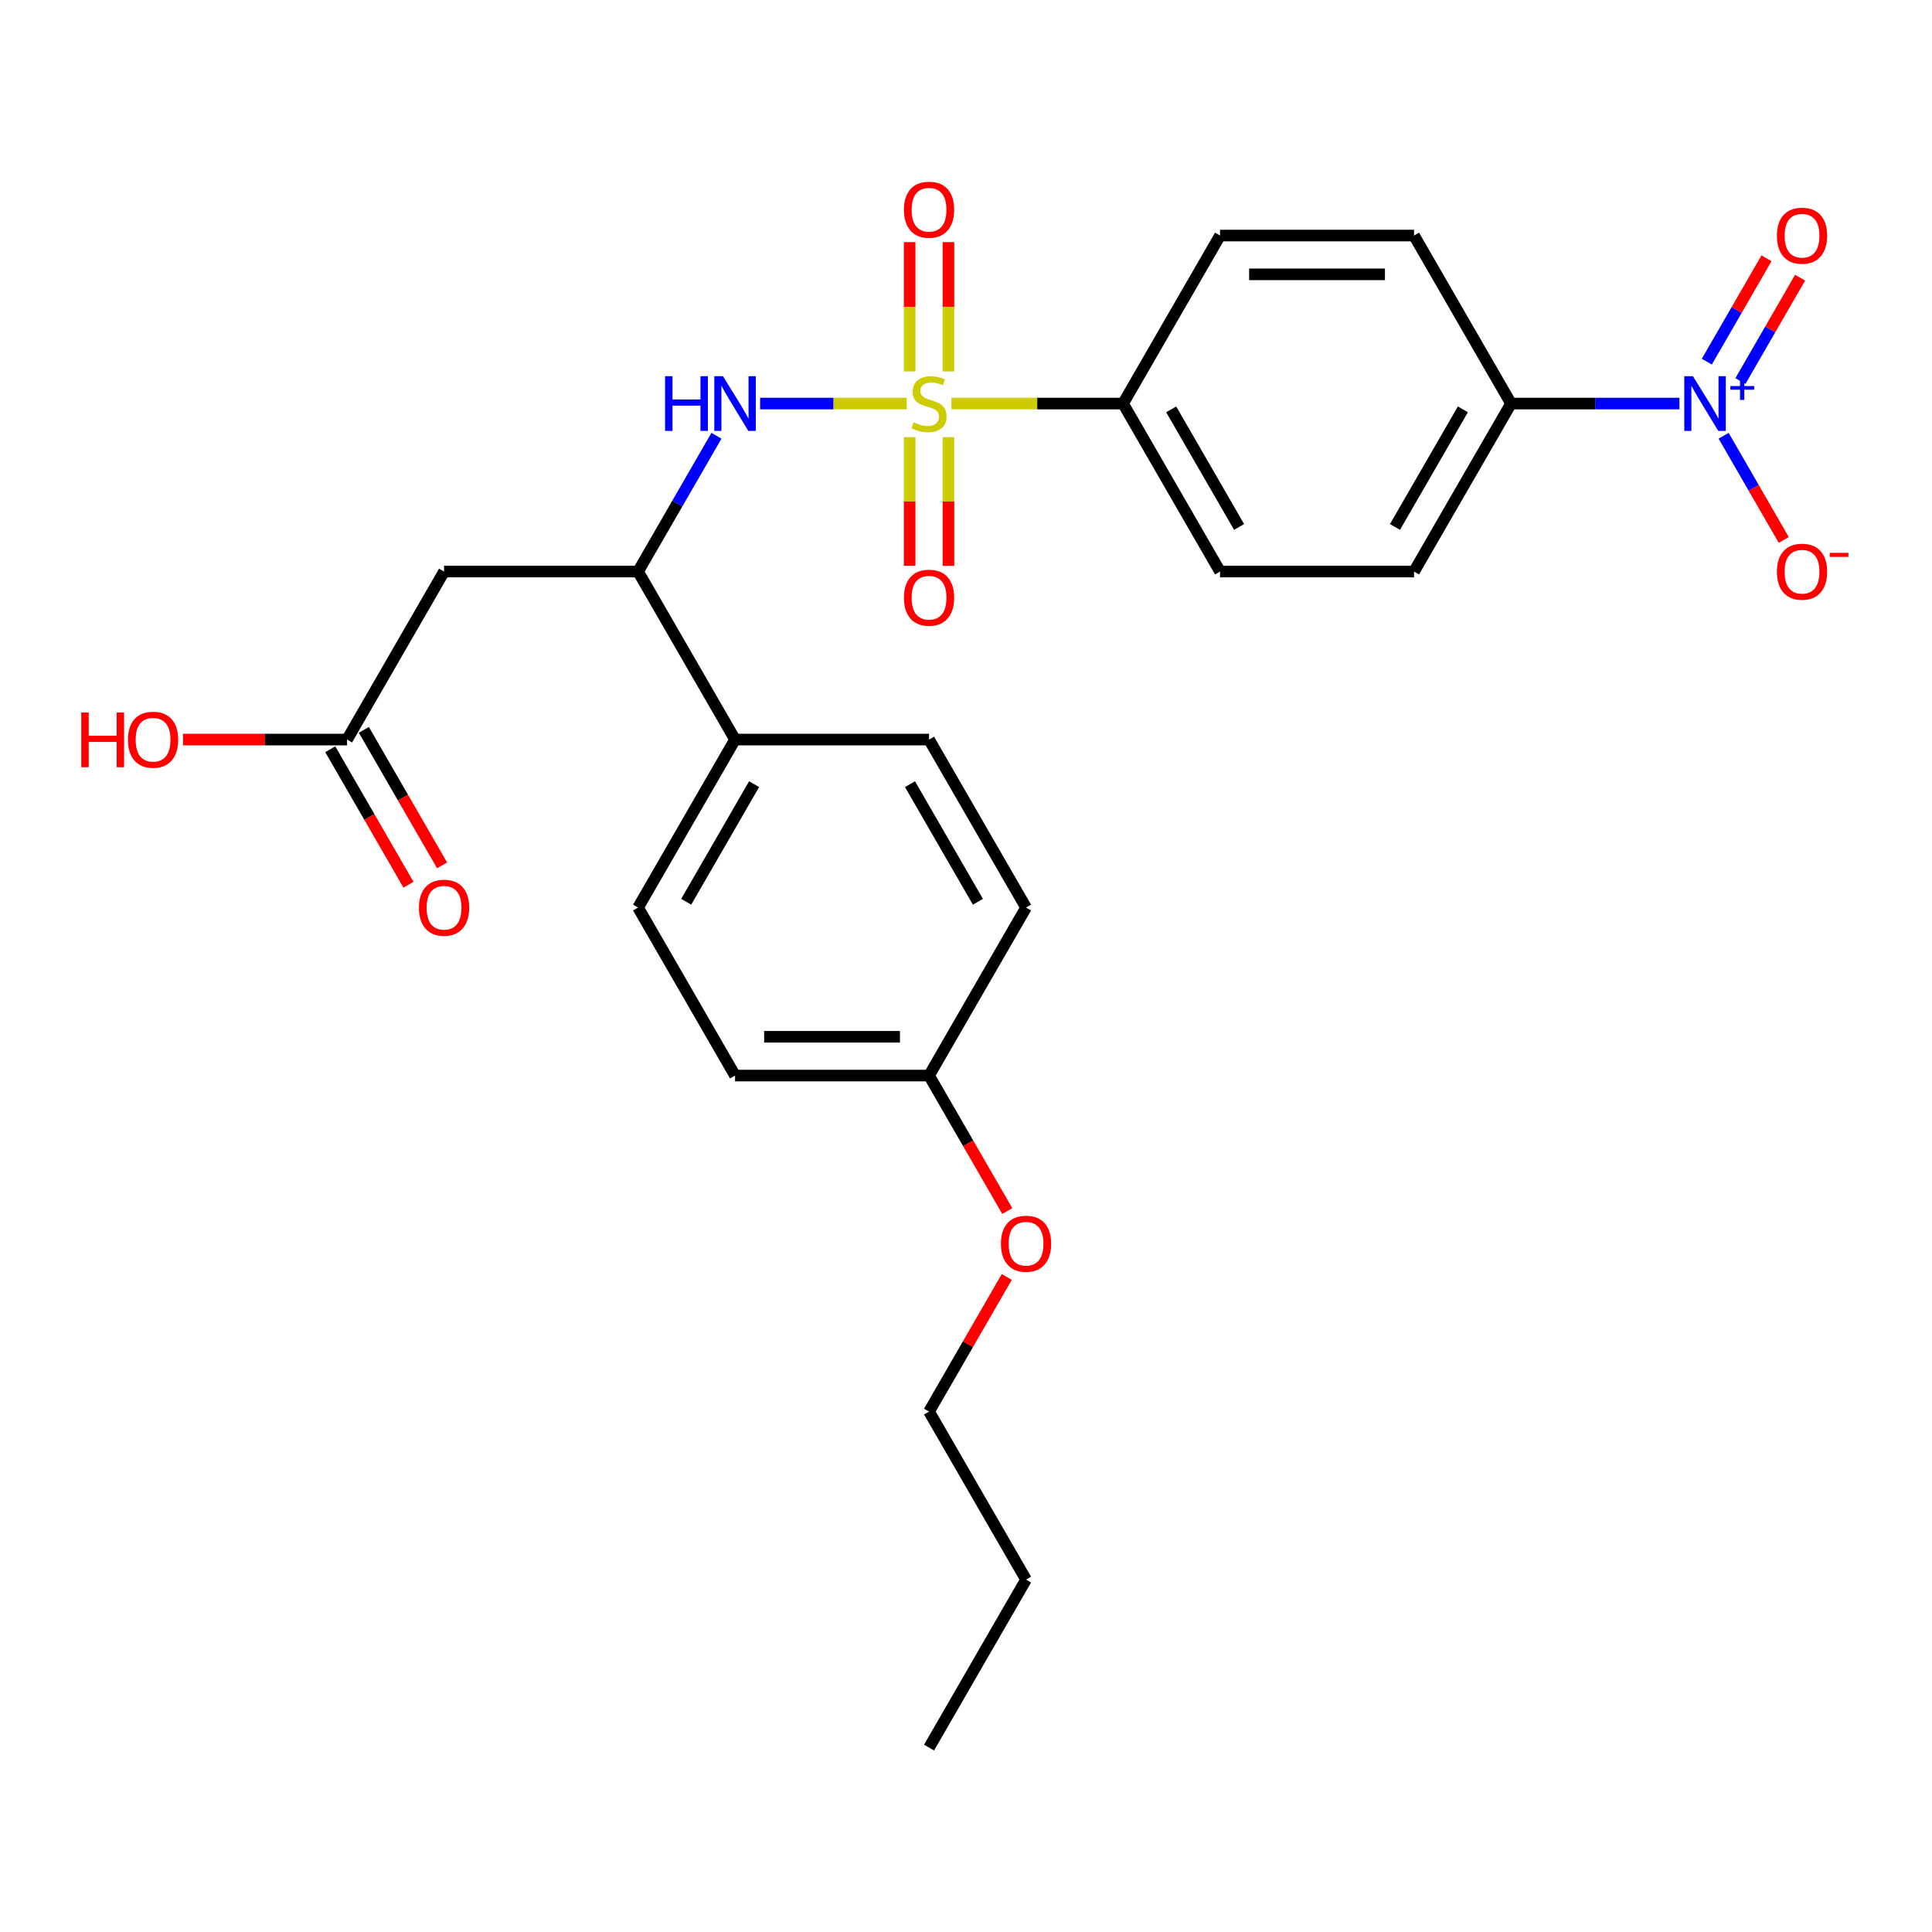 <?xml version='1.0' encoding='iso-8859-1'?>
<svg version='1.1' baseProfile='full'
              xmlns='http://www.w3.org/2000/svg'
                      xmlns:rdkit='http://www.rdkit.org/xml'
                      xmlns:xlink='http://www.w3.org/1999/xlink'
                  xml:space='preserve'
width='1000px' height='1000px' viewBox='0 0 1000 1000'>
<!-- END OF HEADER -->
<rect style='opacity:1.0;fill:#FFFFFF;stroke:none' width='1000' height='1000' x='0' y='0'> </rect>
<path class='bond-1' d='M 469.283,208.879 L 431.353,208.879' style='fill:none;fill-rule:evenodd;stroke:#CCCC00;stroke-width:6px;stroke-linecap:butt;stroke-linejoin:miter;stroke-opacity:1' />
<path class='bond-1' d='M 431.353,208.879 L 393.423,208.879' style='fill:none;fill-rule:evenodd;stroke:#0000FF;stroke-width:6px;stroke-linecap:butt;stroke-linejoin:miter;stroke-opacity:1' />
<path class='bond-4' d='M 492.464,208.879 L 536.874,208.879' style='fill:none;fill-rule:evenodd;stroke:#CCCC00;stroke-width:6px;stroke-linecap:butt;stroke-linejoin:miter;stroke-opacity:1' />
<path class='bond-4' d='M 536.874,208.879 L 581.285,208.879' style='fill:none;fill-rule:evenodd;stroke:#000000;stroke-width:6px;stroke-linecap:butt;stroke-linejoin:miter;stroke-opacity:1' />
<path class='bond-7' d='M 490.915,192.249 L 490.915,158.785' style='fill:none;fill-rule:evenodd;stroke:#CCCC00;stroke-width:6px;stroke-linecap:butt;stroke-linejoin:miter;stroke-opacity:1' />
<path class='bond-7' d='M 490.915,158.785 L 490.915,125.322' style='fill:none;fill-rule:evenodd;stroke:#FF0000;stroke-width:6px;stroke-linecap:butt;stroke-linejoin:miter;stroke-opacity:1' />
<path class='bond-7' d='M 470.833,192.249 L 470.833,158.785' style='fill:none;fill-rule:evenodd;stroke:#CCCC00;stroke-width:6px;stroke-linecap:butt;stroke-linejoin:miter;stroke-opacity:1' />
<path class='bond-7' d='M 470.833,158.785 L 470.833,125.322' style='fill:none;fill-rule:evenodd;stroke:#FF0000;stroke-width:6px;stroke-linecap:butt;stroke-linejoin:miter;stroke-opacity:1' />
<path class='bond-8' d='M 470.833,226.269 L 470.833,259.582' style='fill:none;fill-rule:evenodd;stroke:#CCCC00;stroke-width:6px;stroke-linecap:butt;stroke-linejoin:miter;stroke-opacity:1' />
<path class='bond-8' d='M 470.833,259.582 L 470.833,292.894' style='fill:none;fill-rule:evenodd;stroke:#FF0000;stroke-width:6px;stroke-linecap:butt;stroke-linejoin:miter;stroke-opacity:1' />
<path class='bond-8' d='M 490.915,226.269 L 490.915,259.582' style='fill:none;fill-rule:evenodd;stroke:#CCCC00;stroke-width:6px;stroke-linecap:butt;stroke-linejoin:miter;stroke-opacity:1' />
<path class='bond-8' d='M 490.915,259.582 L 490.915,292.894' style='fill:none;fill-rule:evenodd;stroke:#FF0000;stroke-width:6px;stroke-linecap:butt;stroke-linejoin:miter;stroke-opacity:1' />
<path class='bond-0' d='M 869.268,208.879 L 825.688,208.879' style='fill:none;fill-rule:evenodd;stroke:#0000FF;stroke-width:6px;stroke-linecap:butt;stroke-linejoin:miter;stroke-opacity:1' />
<path class='bond-0' d='M 825.688,208.879 L 782.107,208.879' style='fill:none;fill-rule:evenodd;stroke:#000000;stroke-width:6px;stroke-linecap:butt;stroke-linejoin:miter;stroke-opacity:1' />
<path class='bond-9' d='M 892.143,225.549 L 907.714,252.519' style='fill:none;fill-rule:evenodd;stroke:#0000FF;stroke-width:6px;stroke-linecap:butt;stroke-linejoin:miter;stroke-opacity:1' />
<path class='bond-9' d='M 907.714,252.519 L 923.285,279.488' style='fill:none;fill-rule:evenodd;stroke:#FF0000;stroke-width:6px;stroke-linecap:butt;stroke-linejoin:miter;stroke-opacity:1' />
<path class='bond-10' d='M 900.839,197.229 L 916.283,170.479' style='fill:none;fill-rule:evenodd;stroke:#0000FF;stroke-width:6px;stroke-linecap:butt;stroke-linejoin:miter;stroke-opacity:1' />
<path class='bond-10' d='M 916.283,170.479 L 931.727,143.73' style='fill:none;fill-rule:evenodd;stroke:#FF0000;stroke-width:6px;stroke-linecap:butt;stroke-linejoin:miter;stroke-opacity:1' />
<path class='bond-10' d='M 883.447,187.188 L 898.891,160.438' style='fill:none;fill-rule:evenodd;stroke:#0000FF;stroke-width:6px;stroke-linecap:butt;stroke-linejoin:miter;stroke-opacity:1' />
<path class='bond-10' d='M 898.891,160.438 L 914.335,133.689' style='fill:none;fill-rule:evenodd;stroke:#FF0000;stroke-width:6px;stroke-linecap:butt;stroke-linejoin:miter;stroke-opacity:1' />
<path class='bond-3' d='M 370.838,225.549 L 350.547,260.693' style='fill:none;fill-rule:evenodd;stroke:#0000FF;stroke-width:6px;stroke-linecap:butt;stroke-linejoin:miter;stroke-opacity:1' />
<path class='bond-3' d='M 350.547,260.693 L 330.257,295.837' style='fill:none;fill-rule:evenodd;stroke:#000000;stroke-width:6px;stroke-linecap:butt;stroke-linejoin:miter;stroke-opacity:1' />
<path class='bond-2' d='M 229.846,295.837 L 330.257,295.837' style='fill:none;fill-rule:evenodd;stroke:#000000;stroke-width:6px;stroke-linecap:butt;stroke-linejoin:miter;stroke-opacity:1' />
<path class='bond-5' d='M 229.846,295.837 L 179.64,382.796' style='fill:none;fill-rule:evenodd;stroke:#000000;stroke-width:6px;stroke-linecap:butt;stroke-linejoin:miter;stroke-opacity:1' />
<path class='bond-11' d='M 330.257,295.837 L 380.463,382.796' style='fill:none;fill-rule:evenodd;stroke:#000000;stroke-width:6px;stroke-linecap:butt;stroke-linejoin:miter;stroke-opacity:1' />
<path class='bond-13' d='M 581.285,208.879 L 631.49,121.92' style='fill:none;fill-rule:evenodd;stroke:#000000;stroke-width:6px;stroke-linecap:butt;stroke-linejoin:miter;stroke-opacity:1' />
<path class='bond-14' d='M 581.285,208.879 L 631.49,295.837' style='fill:none;fill-rule:evenodd;stroke:#000000;stroke-width:6px;stroke-linecap:butt;stroke-linejoin:miter;stroke-opacity:1' />
<path class='bond-14' d='M 606.207,211.881 L 641.351,272.753' style='fill:none;fill-rule:evenodd;stroke:#000000;stroke-width:6px;stroke-linecap:butt;stroke-linejoin:miter;stroke-opacity:1' />
<path class='bond-12' d='M 170.944,387.817 L 191.189,422.881' style='fill:none;fill-rule:evenodd;stroke:#000000;stroke-width:6px;stroke-linecap:butt;stroke-linejoin:miter;stroke-opacity:1' />
<path class='bond-12' d='M 191.189,422.881 L 211.433,457.945' style='fill:none;fill-rule:evenodd;stroke:#FF0000;stroke-width:6px;stroke-linecap:butt;stroke-linejoin:miter;stroke-opacity:1' />
<path class='bond-12' d='M 188.336,377.775 L 208.58,412.84' style='fill:none;fill-rule:evenodd;stroke:#000000;stroke-width:6px;stroke-linecap:butt;stroke-linejoin:miter;stroke-opacity:1' />
<path class='bond-12' d='M 208.58,412.84 L 228.825,447.904' style='fill:none;fill-rule:evenodd;stroke:#FF0000;stroke-width:6px;stroke-linecap:butt;stroke-linejoin:miter;stroke-opacity:1' />
<path class='bond-19' d='M 179.64,382.796 L 137.19,382.796' style='fill:none;fill-rule:evenodd;stroke:#000000;stroke-width:6px;stroke-linecap:butt;stroke-linejoin:miter;stroke-opacity:1' />
<path class='bond-19' d='M 137.19,382.796 L 94.739,382.796' style='fill:none;fill-rule:evenodd;stroke:#FF0000;stroke-width:6px;stroke-linecap:butt;stroke-linejoin:miter;stroke-opacity:1' />
<path class='bond-6' d='M 782.107,208.879 L 731.902,295.837' style='fill:none;fill-rule:evenodd;stroke:#000000;stroke-width:6px;stroke-linecap:butt;stroke-linejoin:miter;stroke-opacity:1' />
<path class='bond-6' d='M 757.185,211.881 L 722.041,272.753' style='fill:none;fill-rule:evenodd;stroke:#000000;stroke-width:6px;stroke-linecap:butt;stroke-linejoin:miter;stroke-opacity:1' />
<path class='bond-27' d='M 782.107,208.879 L 731.902,121.92' style='fill:none;fill-rule:evenodd;stroke:#000000;stroke-width:6px;stroke-linecap:butt;stroke-linejoin:miter;stroke-opacity:1' />
<path class='bond-17' d='M 380.463,382.796 L 330.257,469.755' style='fill:none;fill-rule:evenodd;stroke:#000000;stroke-width:6px;stroke-linecap:butt;stroke-linejoin:miter;stroke-opacity:1' />
<path class='bond-17' d='M 390.323,405.881 L 355.18,466.752' style='fill:none;fill-rule:evenodd;stroke:#000000;stroke-width:6px;stroke-linecap:butt;stroke-linejoin:miter;stroke-opacity:1' />
<path class='bond-18' d='M 380.463,382.796 L 480.874,382.796' style='fill:none;fill-rule:evenodd;stroke:#000000;stroke-width:6px;stroke-linecap:butt;stroke-linejoin:miter;stroke-opacity:1' />
<path class='bond-15' d='M 631.49,121.92 L 731.902,121.92' style='fill:none;fill-rule:evenodd;stroke:#000000;stroke-width:6px;stroke-linecap:butt;stroke-linejoin:miter;stroke-opacity:1' />
<path class='bond-15' d='M 646.552,142.002 L 716.84,142.002' style='fill:none;fill-rule:evenodd;stroke:#000000;stroke-width:6px;stroke-linecap:butt;stroke-linejoin:miter;stroke-opacity:1' />
<path class='bond-16' d='M 631.49,295.837 L 731.902,295.837' style='fill:none;fill-rule:evenodd;stroke:#000000;stroke-width:6px;stroke-linecap:butt;stroke-linejoin:miter;stroke-opacity:1' />
<path class='bond-22' d='M 330.257,469.755 L 380.463,556.713' style='fill:none;fill-rule:evenodd;stroke:#000000;stroke-width:6px;stroke-linecap:butt;stroke-linejoin:miter;stroke-opacity:1' />
<path class='bond-21' d='M 480.874,382.796 L 531.079,469.755' style='fill:none;fill-rule:evenodd;stroke:#000000;stroke-width:6px;stroke-linecap:butt;stroke-linejoin:miter;stroke-opacity:1' />
<path class='bond-21' d='M 471.013,405.881 L 506.157,466.752' style='fill:none;fill-rule:evenodd;stroke:#000000;stroke-width:6px;stroke-linecap:butt;stroke-linejoin:miter;stroke-opacity:1' />
<path class='bond-20' d='M 480.874,556.713 L 531.079,469.755' style='fill:none;fill-rule:evenodd;stroke:#000000;stroke-width:6px;stroke-linecap:butt;stroke-linejoin:miter;stroke-opacity:1' />
<path class='bond-23' d='M 480.874,556.713 L 501.118,591.777' style='fill:none;fill-rule:evenodd;stroke:#000000;stroke-width:6px;stroke-linecap:butt;stroke-linejoin:miter;stroke-opacity:1' />
<path class='bond-23' d='M 501.118,591.777 L 521.362,626.842' style='fill:none;fill-rule:evenodd;stroke:#FF0000;stroke-width:6px;stroke-linecap:butt;stroke-linejoin:miter;stroke-opacity:1' />
<path class='bond-28' d='M 480.874,556.713 L 380.463,556.713' style='fill:none;fill-rule:evenodd;stroke:#000000;stroke-width:6px;stroke-linecap:butt;stroke-linejoin:miter;stroke-opacity:1' />
<path class='bond-28' d='M 465.812,536.631 L 395.524,536.631' style='fill:none;fill-rule:evenodd;stroke:#000000;stroke-width:6px;stroke-linecap:butt;stroke-linejoin:miter;stroke-opacity:1' />
<path class='bond-24' d='M 521.108,660.942 L 500.991,695.786' style='fill:none;fill-rule:evenodd;stroke:#FF0000;stroke-width:6px;stroke-linecap:butt;stroke-linejoin:miter;stroke-opacity:1' />
<path class='bond-24' d='M 500.991,695.786 L 480.874,730.631' style='fill:none;fill-rule:evenodd;stroke:#000000;stroke-width:6px;stroke-linecap:butt;stroke-linejoin:miter;stroke-opacity:1' />
<path class='bond-25' d='M 480.874,730.631 L 531.079,817.589' style='fill:none;fill-rule:evenodd;stroke:#000000;stroke-width:6px;stroke-linecap:butt;stroke-linejoin:miter;stroke-opacity:1' />
<path class='bond-26' d='M 531.079,817.589 L 480.874,904.548' style='fill:none;fill-rule:evenodd;stroke:#000000;stroke-width:6px;stroke-linecap:butt;stroke-linejoin:miter;stroke-opacity:1' />
<path  class='atom-0' d='M 472.874 218.599
Q 473.194 218.719, 474.514 219.279
Q 475.834 219.839, 477.274 220.199
Q 478.754 220.519, 480.194 220.519
Q 482.874 220.519, 484.434 219.239
Q 485.994 217.919, 485.994 215.639
Q 485.994 214.079, 485.194 213.119
Q 484.434 212.159, 483.234 211.639
Q 482.034 211.119, 480.034 210.519
Q 477.514 209.759, 475.994 209.039
Q 474.514 208.319, 473.434 206.799
Q 472.394 205.279, 472.394 202.719
Q 472.394 199.159, 474.794 196.959
Q 477.234 194.759, 482.034 194.759
Q 485.314 194.759, 489.034 196.319
L 488.114 199.399
Q 484.714 197.999, 482.154 197.999
Q 479.394 197.999, 477.874 199.159
Q 476.354 200.279, 476.394 202.239
Q 476.394 203.759, 477.154 204.679
Q 477.954 205.599, 479.074 206.119
Q 480.234 206.639, 482.154 207.239
Q 484.714 208.039, 486.234 208.839
Q 487.754 209.639, 488.834 211.279
Q 489.954 212.879, 489.954 215.639
Q 489.954 219.559, 487.314 221.679
Q 484.714 223.759, 480.354 223.759
Q 477.834 223.759, 475.914 223.199
Q 474.034 222.679, 471.794 221.759
L 472.874 218.599
' fill='#CCCC00'/>
<path  class='atom-1' d='M 876.258 194.719
L 885.538 209.719
Q 886.458 211.199, 887.938 213.879
Q 889.418 216.559, 889.498 216.719
L 889.498 194.719
L 893.258 194.719
L 893.258 223.039
L 889.378 223.039
L 879.418 206.639
Q 878.258 204.719, 877.018 202.519
Q 875.818 200.319, 875.458 199.639
L 875.458 223.039
L 871.778 223.039
L 871.778 194.719
L 876.258 194.719
' fill='#0000FF'/>
<path  class='atom-1' d='M 895.634 199.824
L 900.624 199.824
L 900.624 194.57
L 902.842 194.57
L 902.842 199.824
L 907.963 199.824
L 907.963 201.724
L 902.842 201.724
L 902.842 207.004
L 900.624 207.004
L 900.624 201.724
L 895.634 201.724
L 895.634 199.824
' fill='#0000FF'/>
<path  class='atom-2' d='M 344.243 194.719
L 348.083 194.719
L 348.083 206.759
L 362.563 206.759
L 362.563 194.719
L 366.403 194.719
L 366.403 223.039
L 362.563 223.039
L 362.563 209.959
L 348.083 209.959
L 348.083 223.039
L 344.243 223.039
L 344.243 194.719
' fill='#0000FF'/>
<path  class='atom-2' d='M 374.203 194.719
L 383.483 209.719
Q 384.403 211.199, 385.883 213.879
Q 387.363 216.559, 387.443 216.719
L 387.443 194.719
L 391.203 194.719
L 391.203 223.039
L 387.323 223.039
L 377.363 206.639
Q 376.203 204.719, 374.963 202.519
Q 373.763 200.319, 373.403 199.639
L 373.403 223.039
L 369.723 223.039
L 369.723 194.719
L 374.203 194.719
' fill='#0000FF'/>
<path  class='atom-8' d='M 467.874 108.548
Q 467.874 101.748, 471.234 97.948
Q 474.594 94.148, 480.874 94.148
Q 487.154 94.148, 490.514 97.948
Q 493.874 101.748, 493.874 108.548
Q 493.874 115.428, 490.474 119.348
Q 487.074 123.228, 480.874 123.228
Q 474.634 123.228, 471.234 119.348
Q 467.874 115.468, 467.874 108.548
M 480.874 120.028
Q 485.194 120.028, 487.514 117.148
Q 489.874 114.228, 489.874 108.548
Q 489.874 102.988, 487.514 100.188
Q 485.194 97.348, 480.874 97.348
Q 476.554 97.348, 474.194 100.148
Q 471.874 102.948, 471.874 108.548
Q 471.874 114.268, 474.194 117.148
Q 476.554 120.028, 480.874 120.028
' fill='#FF0000'/>
<path  class='atom-9' d='M 467.874 309.37
Q 467.874 302.57, 471.234 298.77
Q 474.594 294.97, 480.874 294.97
Q 487.154 294.97, 490.514 298.77
Q 493.874 302.57, 493.874 309.37
Q 493.874 316.25, 490.474 320.17
Q 487.074 324.05, 480.874 324.05
Q 474.634 324.05, 471.234 320.17
Q 467.874 316.29, 467.874 309.37
M 480.874 320.85
Q 485.194 320.85, 487.514 317.97
Q 489.874 315.05, 489.874 309.37
Q 489.874 303.81, 487.514 301.01
Q 485.194 298.17, 480.874 298.17
Q 476.554 298.17, 474.194 300.97
Q 471.874 303.77, 471.874 309.37
Q 471.874 315.09, 474.194 317.97
Q 476.554 320.85, 480.874 320.85
' fill='#FF0000'/>
<path  class='atom-10' d='M 919.724 295.917
Q 919.724 289.117, 923.084 285.317
Q 926.444 281.517, 932.724 281.517
Q 939.004 281.517, 942.364 285.317
Q 945.724 289.117, 945.724 295.917
Q 945.724 302.797, 942.324 306.717
Q 938.924 310.597, 932.724 310.597
Q 926.484 310.597, 923.084 306.717
Q 919.724 302.837, 919.724 295.917
M 932.724 307.397
Q 937.044 307.397, 939.364 304.517
Q 941.724 301.597, 941.724 295.917
Q 941.724 290.357, 939.364 287.557
Q 937.044 284.717, 932.724 284.717
Q 928.404 284.717, 926.044 287.517
Q 923.724 290.317, 923.724 295.917
Q 923.724 301.637, 926.044 304.517
Q 928.404 307.397, 932.724 307.397
' fill='#FF0000'/>
<path  class='atom-10' d='M 947.044 286.14
L 956.733 286.14
L 956.733 288.252
L 947.044 288.252
L 947.044 286.14
' fill='#FF0000'/>
<path  class='atom-11' d='M 919.724 122
Q 919.724 115.2, 923.084 111.4
Q 926.444 107.6, 932.724 107.6
Q 939.004 107.6, 942.364 111.4
Q 945.724 115.2, 945.724 122
Q 945.724 128.88, 942.324 132.8
Q 938.924 136.68, 932.724 136.68
Q 926.484 136.68, 923.084 132.8
Q 919.724 128.92, 919.724 122
M 932.724 133.48
Q 937.044 133.48, 939.364 130.6
Q 941.724 127.68, 941.724 122
Q 941.724 116.44, 939.364 113.64
Q 937.044 110.8, 932.724 110.8
Q 928.404 110.8, 926.044 113.6
Q 923.724 116.4, 923.724 122
Q 923.724 127.72, 926.044 130.6
Q 928.404 133.48, 932.724 133.48
' fill='#FF0000'/>
<path  class='atom-13' d='M 216.846 469.835
Q 216.846 463.035, 220.206 459.235
Q 223.566 455.435, 229.846 455.435
Q 236.126 455.435, 239.486 459.235
Q 242.846 463.035, 242.846 469.835
Q 242.846 476.715, 239.446 480.635
Q 236.046 484.515, 229.846 484.515
Q 223.606 484.515, 220.206 480.635
Q 216.846 476.755, 216.846 469.835
M 229.846 481.315
Q 234.166 481.315, 236.486 478.435
Q 238.846 475.515, 238.846 469.835
Q 238.846 464.275, 236.486 461.475
Q 234.166 458.635, 229.846 458.635
Q 225.526 458.635, 223.166 461.435
Q 220.846 464.235, 220.846 469.835
Q 220.846 475.555, 223.166 478.435
Q 225.526 481.315, 229.846 481.315
' fill='#FF0000'/>
<path  class='atom-20' d='M 42.069 368.796
L 45.909 368.796
L 45.909 380.836
L 60.389 380.836
L 60.389 368.796
L 64.229 368.796
L 64.229 397.116
L 60.389 397.116
L 60.389 384.036
L 45.909 384.036
L 45.909 397.116
L 42.069 397.116
L 42.069 368.796
' fill='#FF0000'/>
<path  class='atom-20' d='M 66.229 382.876
Q 66.229 376.076, 69.589 372.276
Q 72.949 368.476, 79.229 368.476
Q 85.509 368.476, 88.869 372.276
Q 92.229 376.076, 92.229 382.876
Q 92.229 389.756, 88.829 393.676
Q 85.429 397.556, 79.229 397.556
Q 72.989 397.556, 69.589 393.676
Q 66.229 389.796, 66.229 382.876
M 79.229 394.356
Q 83.549 394.356, 85.869 391.476
Q 88.229 388.556, 88.229 382.876
Q 88.229 377.316, 85.869 374.516
Q 83.549 371.676, 79.229 371.676
Q 74.909 371.676, 72.549 374.476
Q 70.229 377.276, 70.229 382.876
Q 70.229 388.596, 72.549 391.476
Q 74.909 394.356, 79.229 394.356
' fill='#FF0000'/>
<path  class='atom-24' d='M 518.079 643.752
Q 518.079 636.952, 521.439 633.152
Q 524.799 629.352, 531.079 629.352
Q 537.359 629.352, 540.719 633.152
Q 544.079 636.952, 544.079 643.752
Q 544.079 650.632, 540.679 654.552
Q 537.279 658.432, 531.079 658.432
Q 524.839 658.432, 521.439 654.552
Q 518.079 650.672, 518.079 643.752
M 531.079 655.232
Q 535.399 655.232, 537.719 652.352
Q 540.079 649.432, 540.079 643.752
Q 540.079 638.192, 537.719 635.392
Q 535.399 632.552, 531.079 632.552
Q 526.759 632.552, 524.399 635.352
Q 522.079 638.152, 522.079 643.752
Q 522.079 649.472, 524.399 652.352
Q 526.759 655.232, 531.079 655.232
' fill='#FF0000'/>
</svg>
